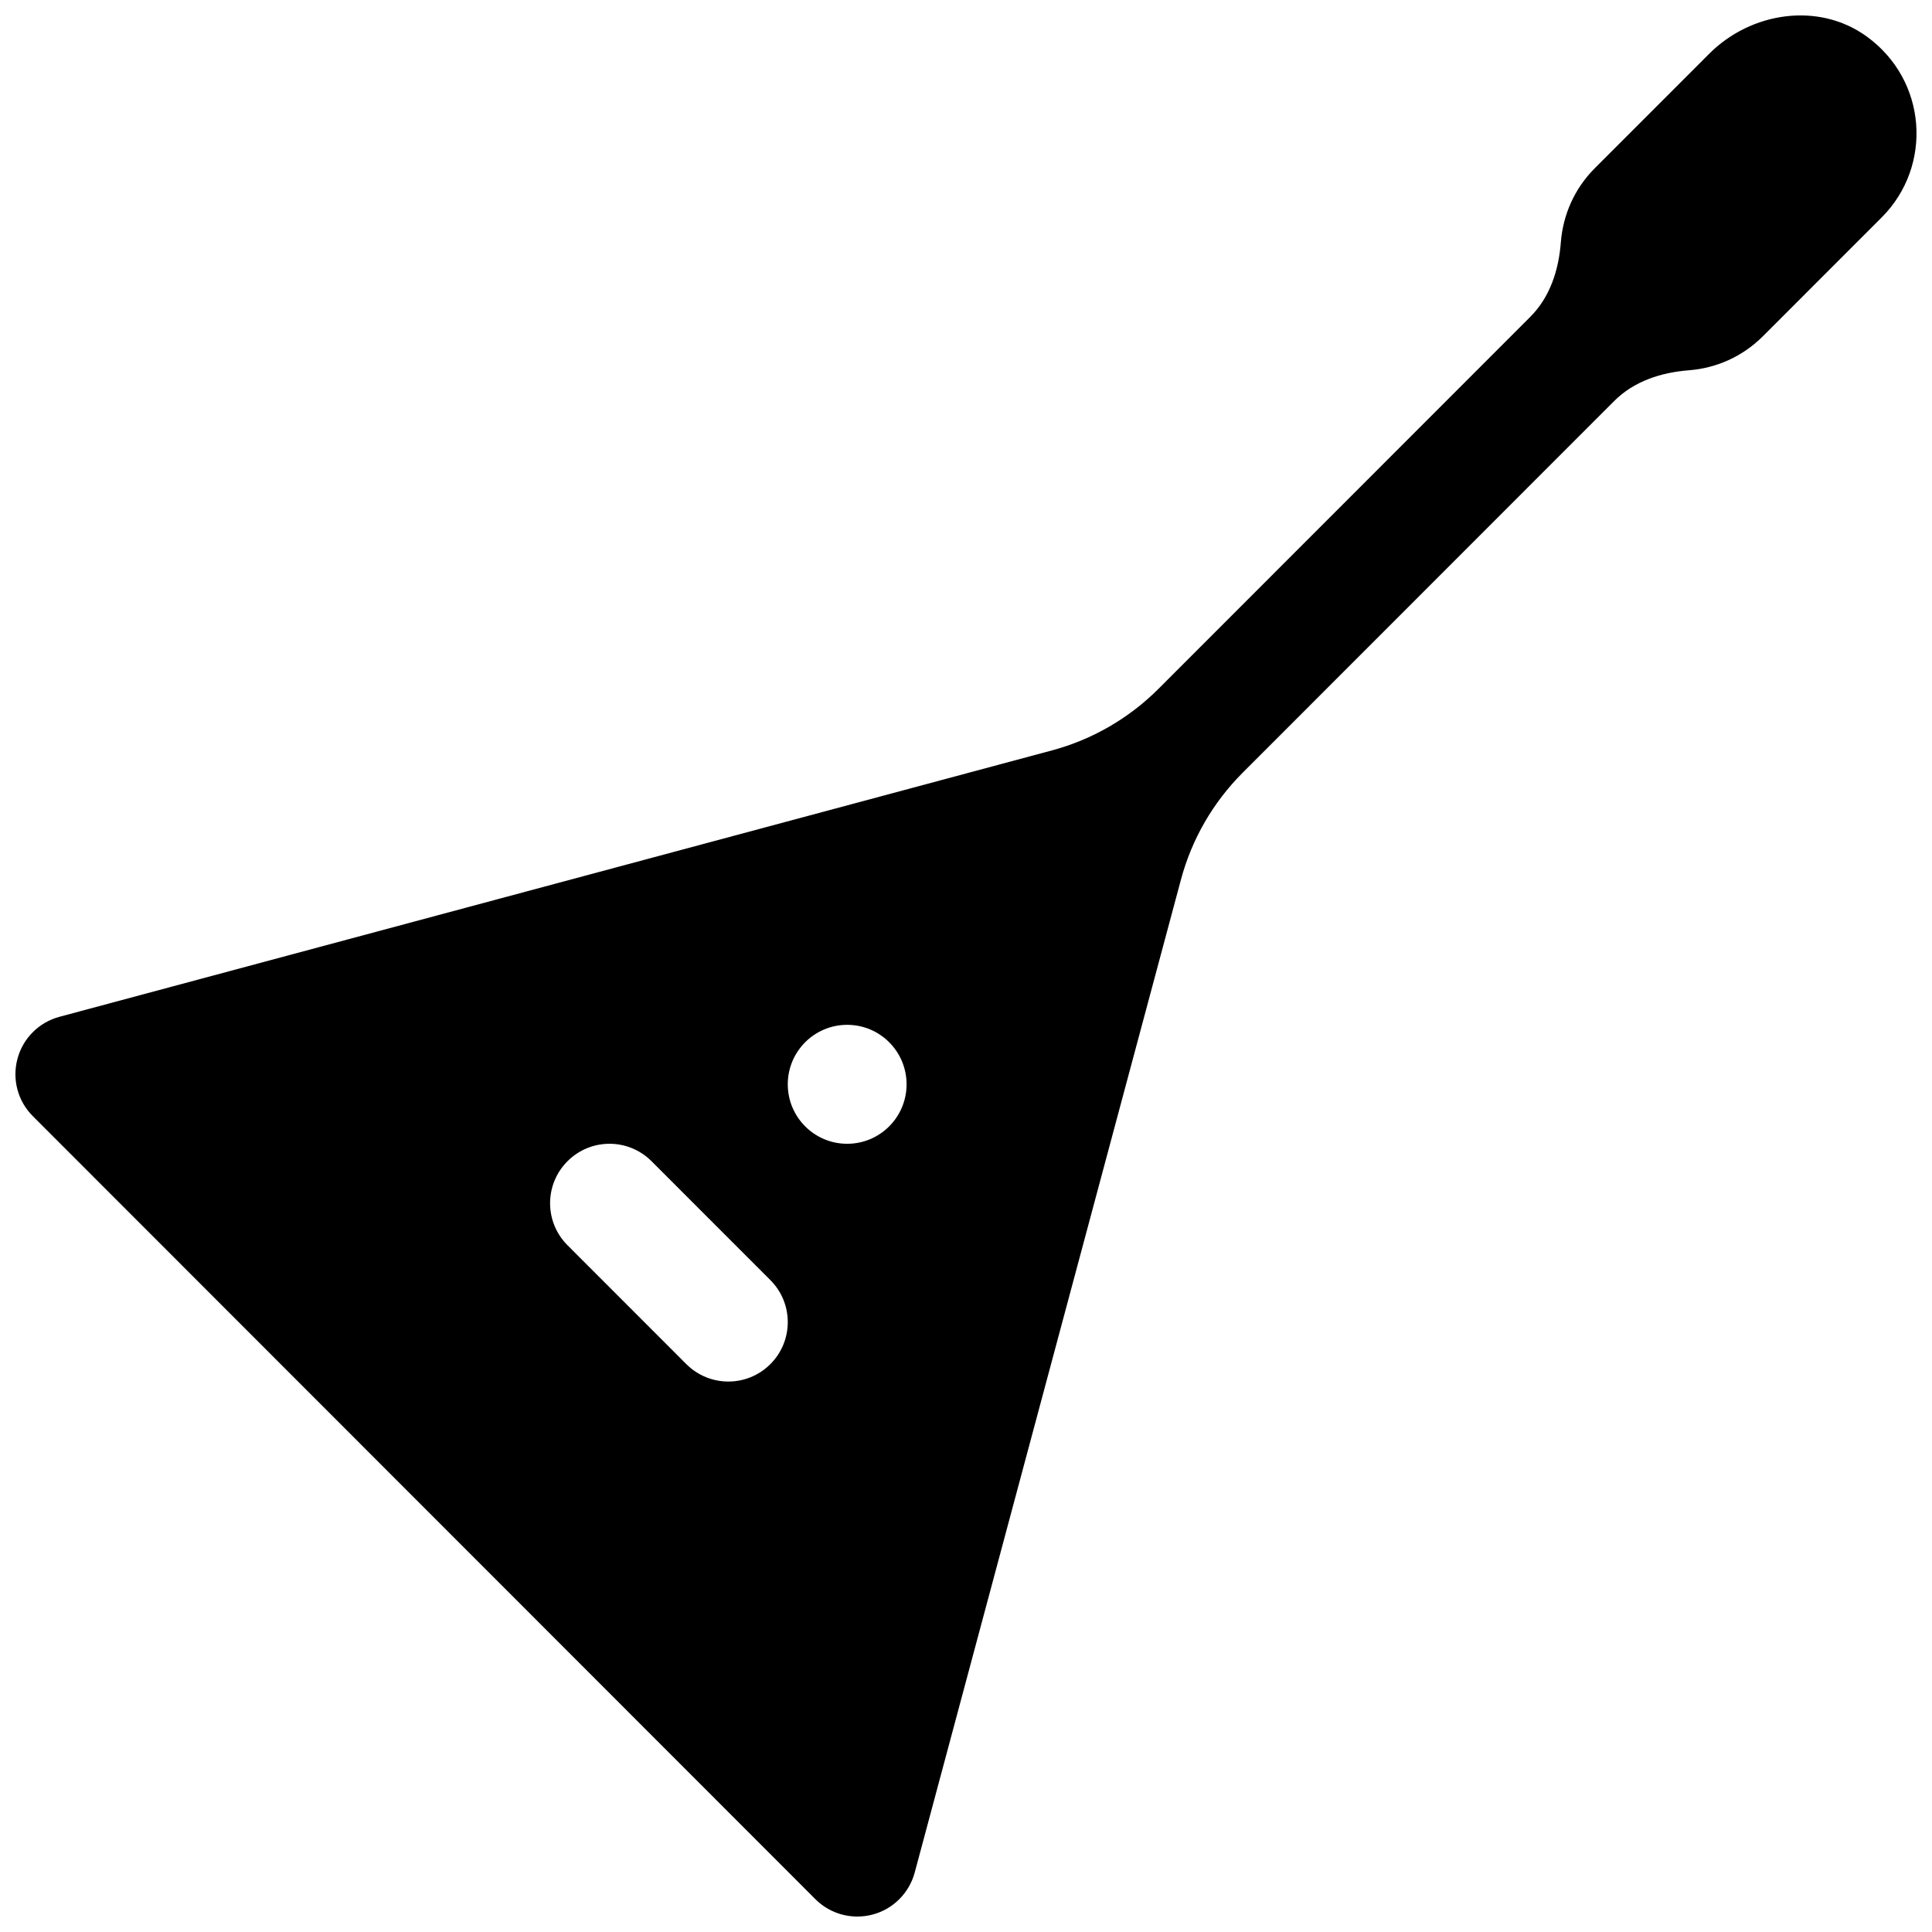 <?xml version="1.0" encoding="UTF-8"?>
<!-- The Best Svg Icon site in the world: iconSvg.co, Visit us! https://iconsvg.co -->
<svg width="800px" height="800px" version="1.1" viewBox="144 144 512 512" xmlns="http://www.w3.org/2000/svg">
 <defs>
  <clipPath id="a">
   <path d="m148.09 148.09h503.81v503.81h-503.81z"/>
  </clipPath>
 </defs>
 <g clip-path="url(#a)">
  <path d="m638.63 153.62c-12.723-9.164-30.59-6.473-41.676 4.629l-30.293 30.305c-5.481 5.481-8.453 12.469-9.02 19.633-0.566 7.398-2.867 14.547-8.109 19.789l-98.527 98.574c-7.809 7.809-17.539 13.445-28.215 16.312l-263.03 70.598c-5.449 1.465-9.684 5.699-11.133 11.133-1.465 5.434 0.094 11.242 4.078 15.207l207.36 207.48c2.977 3.004 7.008 4.625 11.133 4.625 1.355 0 2.723-0.172 4.078-0.535 5.434-1.449 9.668-5.699 11.133-11.133l70.566-263.18c2.867-10.676 8.484-20.402 16.297-28.23l98.527-98.574c5.242-5.242 12.391-7.543 19.773-8.125 7.164-0.551 14.137-3.543 19.617-9.02l31.488-31.504c13.52-13.523 12.164-36.289-4.051-47.984zm-290.48 351.89c-3.07 3.07-7.102 4.613-11.133 4.613s-8.062-1.543-11.133-4.613l-31.488-31.504c-6.156-6.156-6.156-16.121 0-22.277s16.105-6.156 22.262 0l31.488 31.504c6.16 6.156 6.16 16.121 0.004 22.277zm20.359-58.395c-8.691 0-15.742-7.055-15.742-15.762s7.055-15.762 15.742-15.762c8.691 0 15.742 7.055 15.742 15.762s-7.055 15.762-15.742 15.762z"/>
 </g>
</svg>